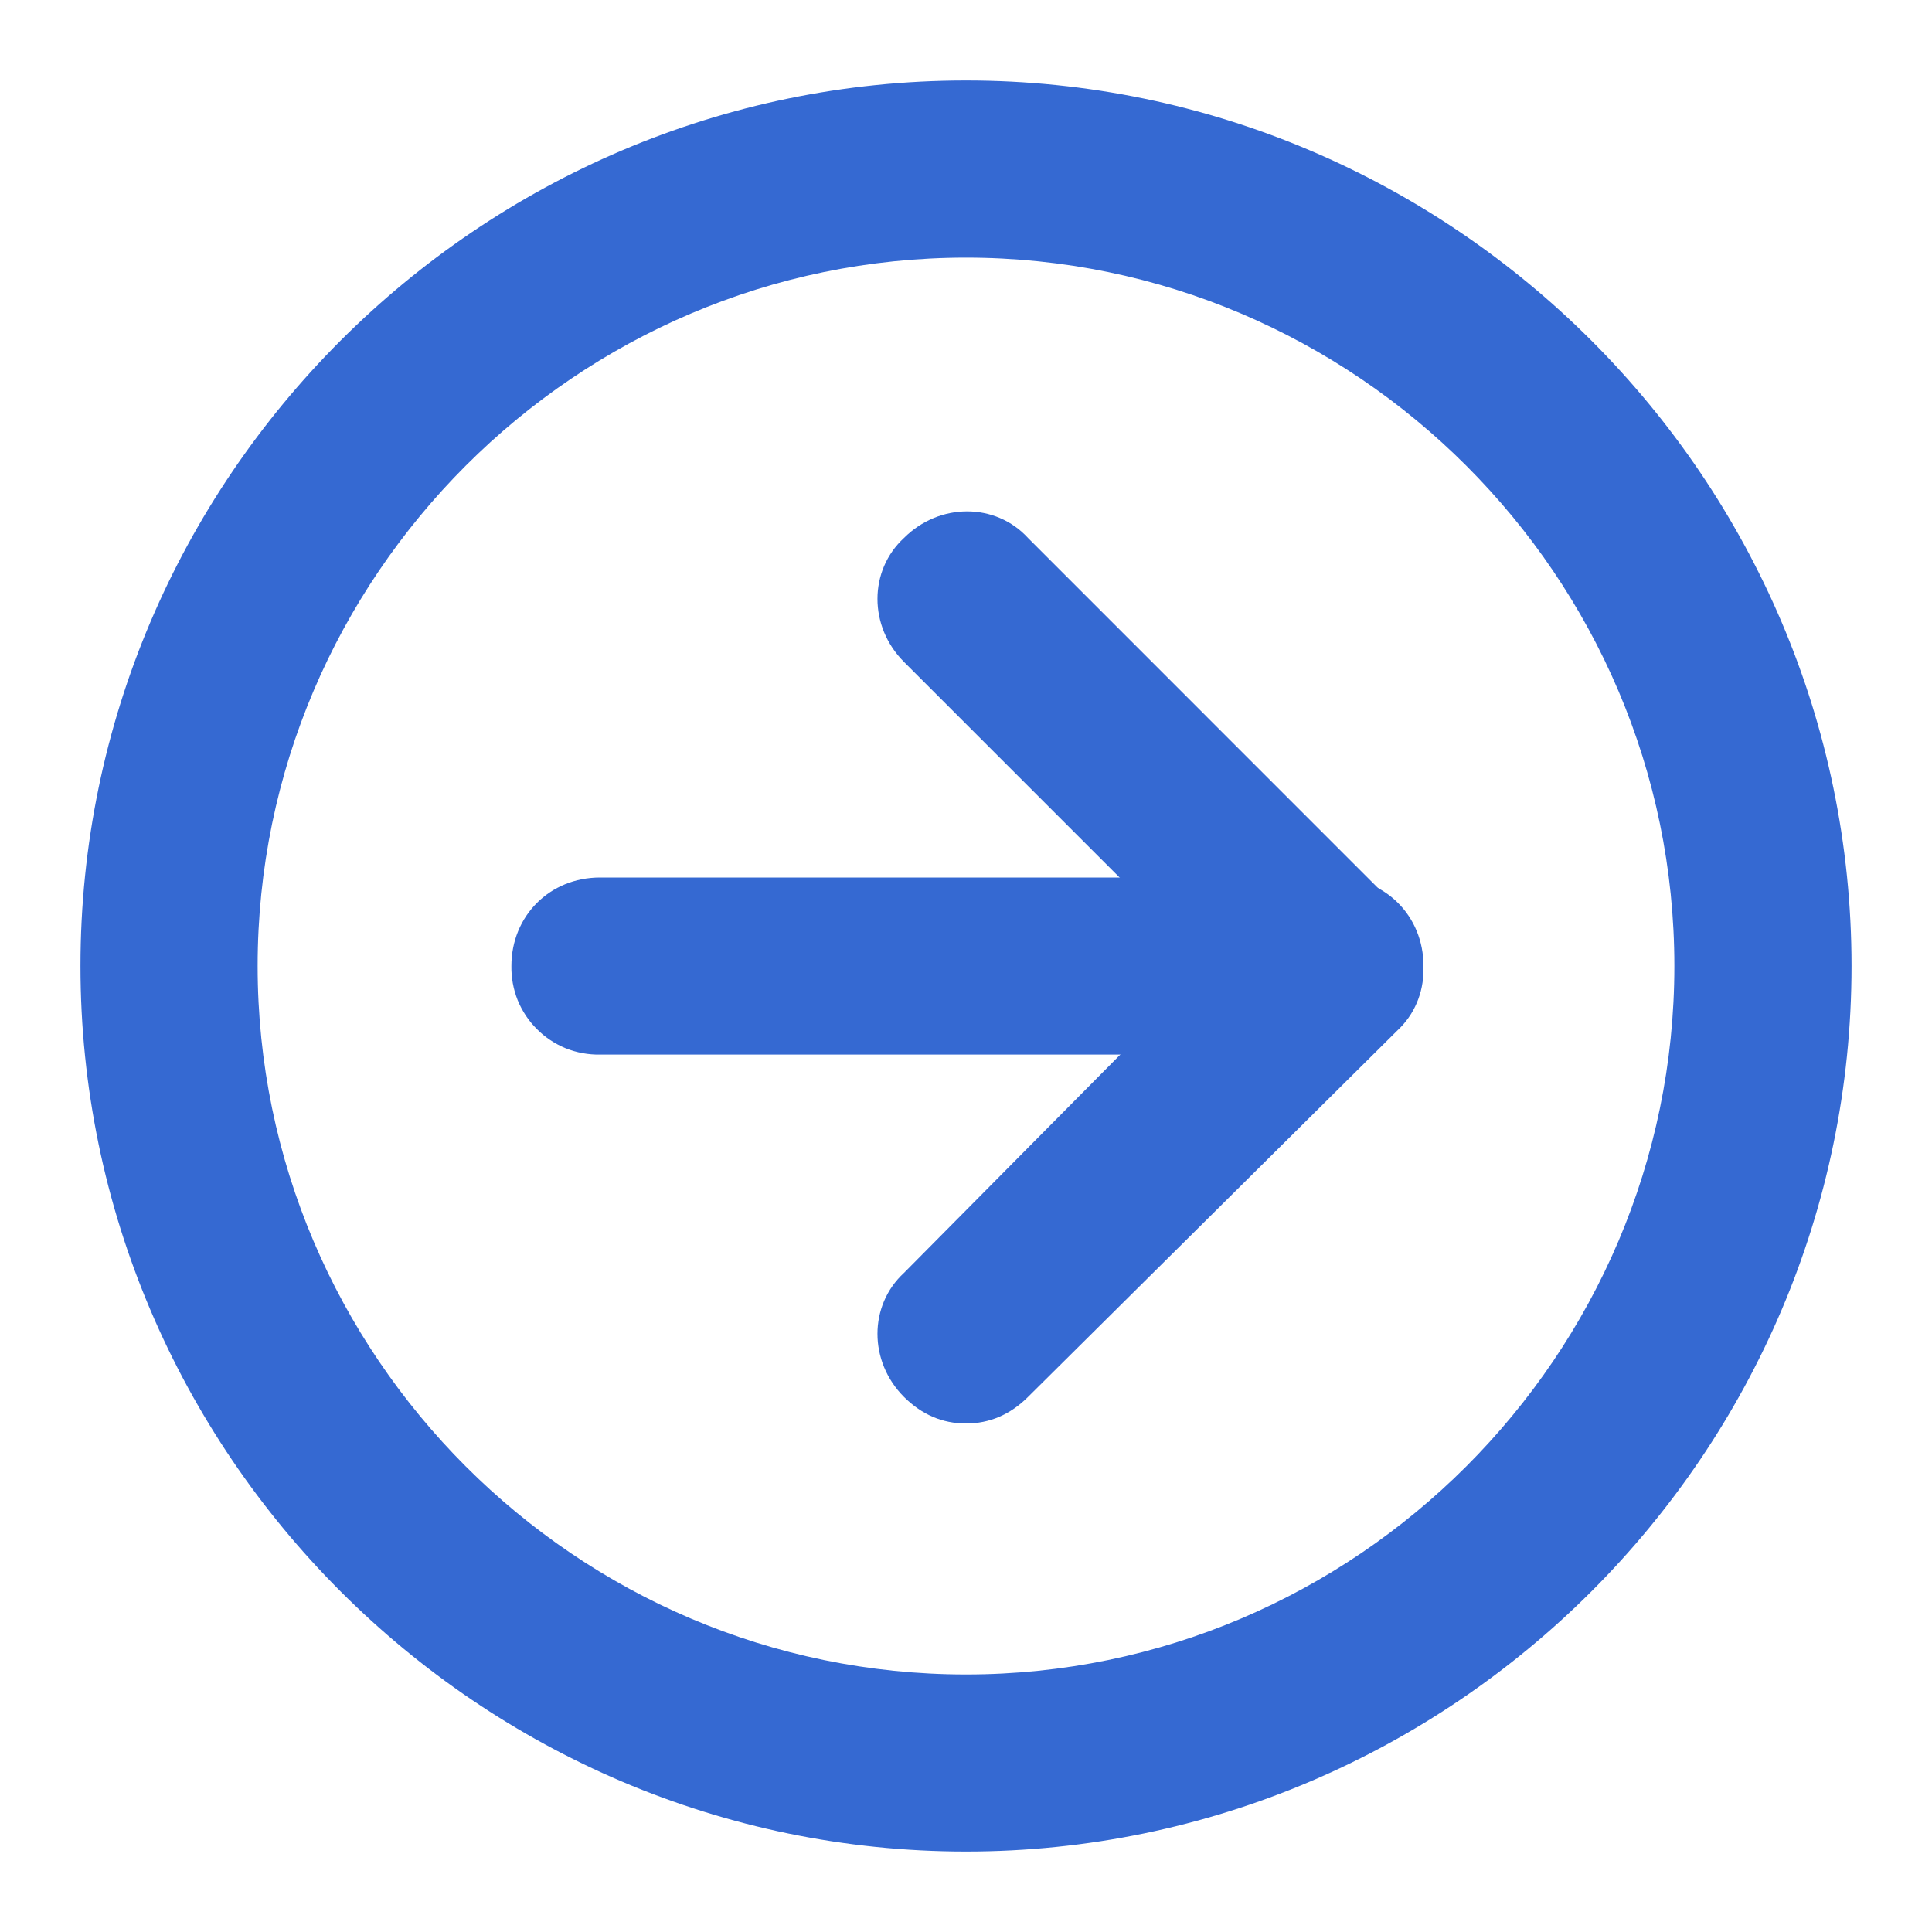 <svg width="20" height="20" viewBox="0 0 20 20" fill="none" xmlns="http://www.w3.org/2000/svg">
<path d="M10 14.736C9.756 14.736 9.542 14.644 9.358 14.461C8.992 14.094 8.992 13.514 9.358 13.177L12.506 10L9.358 6.852C8.992 6.486 8.992 5.906 9.358 5.569C9.725 5.202 10.306 5.202 10.642 5.569L14.461 9.389C14.827 9.756 14.827 10.336 14.461 10.672L10.642 14.461C10.458 14.644 10.244 14.736 10 14.736Z" fill="#3569D2"/>
<path d="M13.819 10.917H6.211C6.09 10.919 5.97 10.897 5.857 10.852C5.745 10.806 5.643 10.739 5.558 10.653C5.472 10.568 5.405 10.466 5.359 10.354C5.314 10.241 5.292 10.121 5.294 10C5.294 9.481 5.692 9.084 6.211 9.084H13.819C14.339 9.084 14.736 9.481 14.736 10C14.736 10.519 14.308 10.917 13.819 10.917Z" fill="#3569D2"/>
<path d="M10 19.167C4.958 19.167 0.833 15.042 0.833 10C0.833 4.958 4.958 0.833 10 0.833C15.042 0.833 19.167 4.958 19.167 10C19.167 15.042 15.042 19.167 10 19.167ZM10 2.667C5.967 2.667 2.667 5.967 2.667 10C2.667 14.034 5.967 17.334 10 17.334C14.033 17.334 17.333 14.034 17.333 10C17.333 5.967 14.033 2.667 10 2.667Z" fill="#3569D2"/>
</svg>
